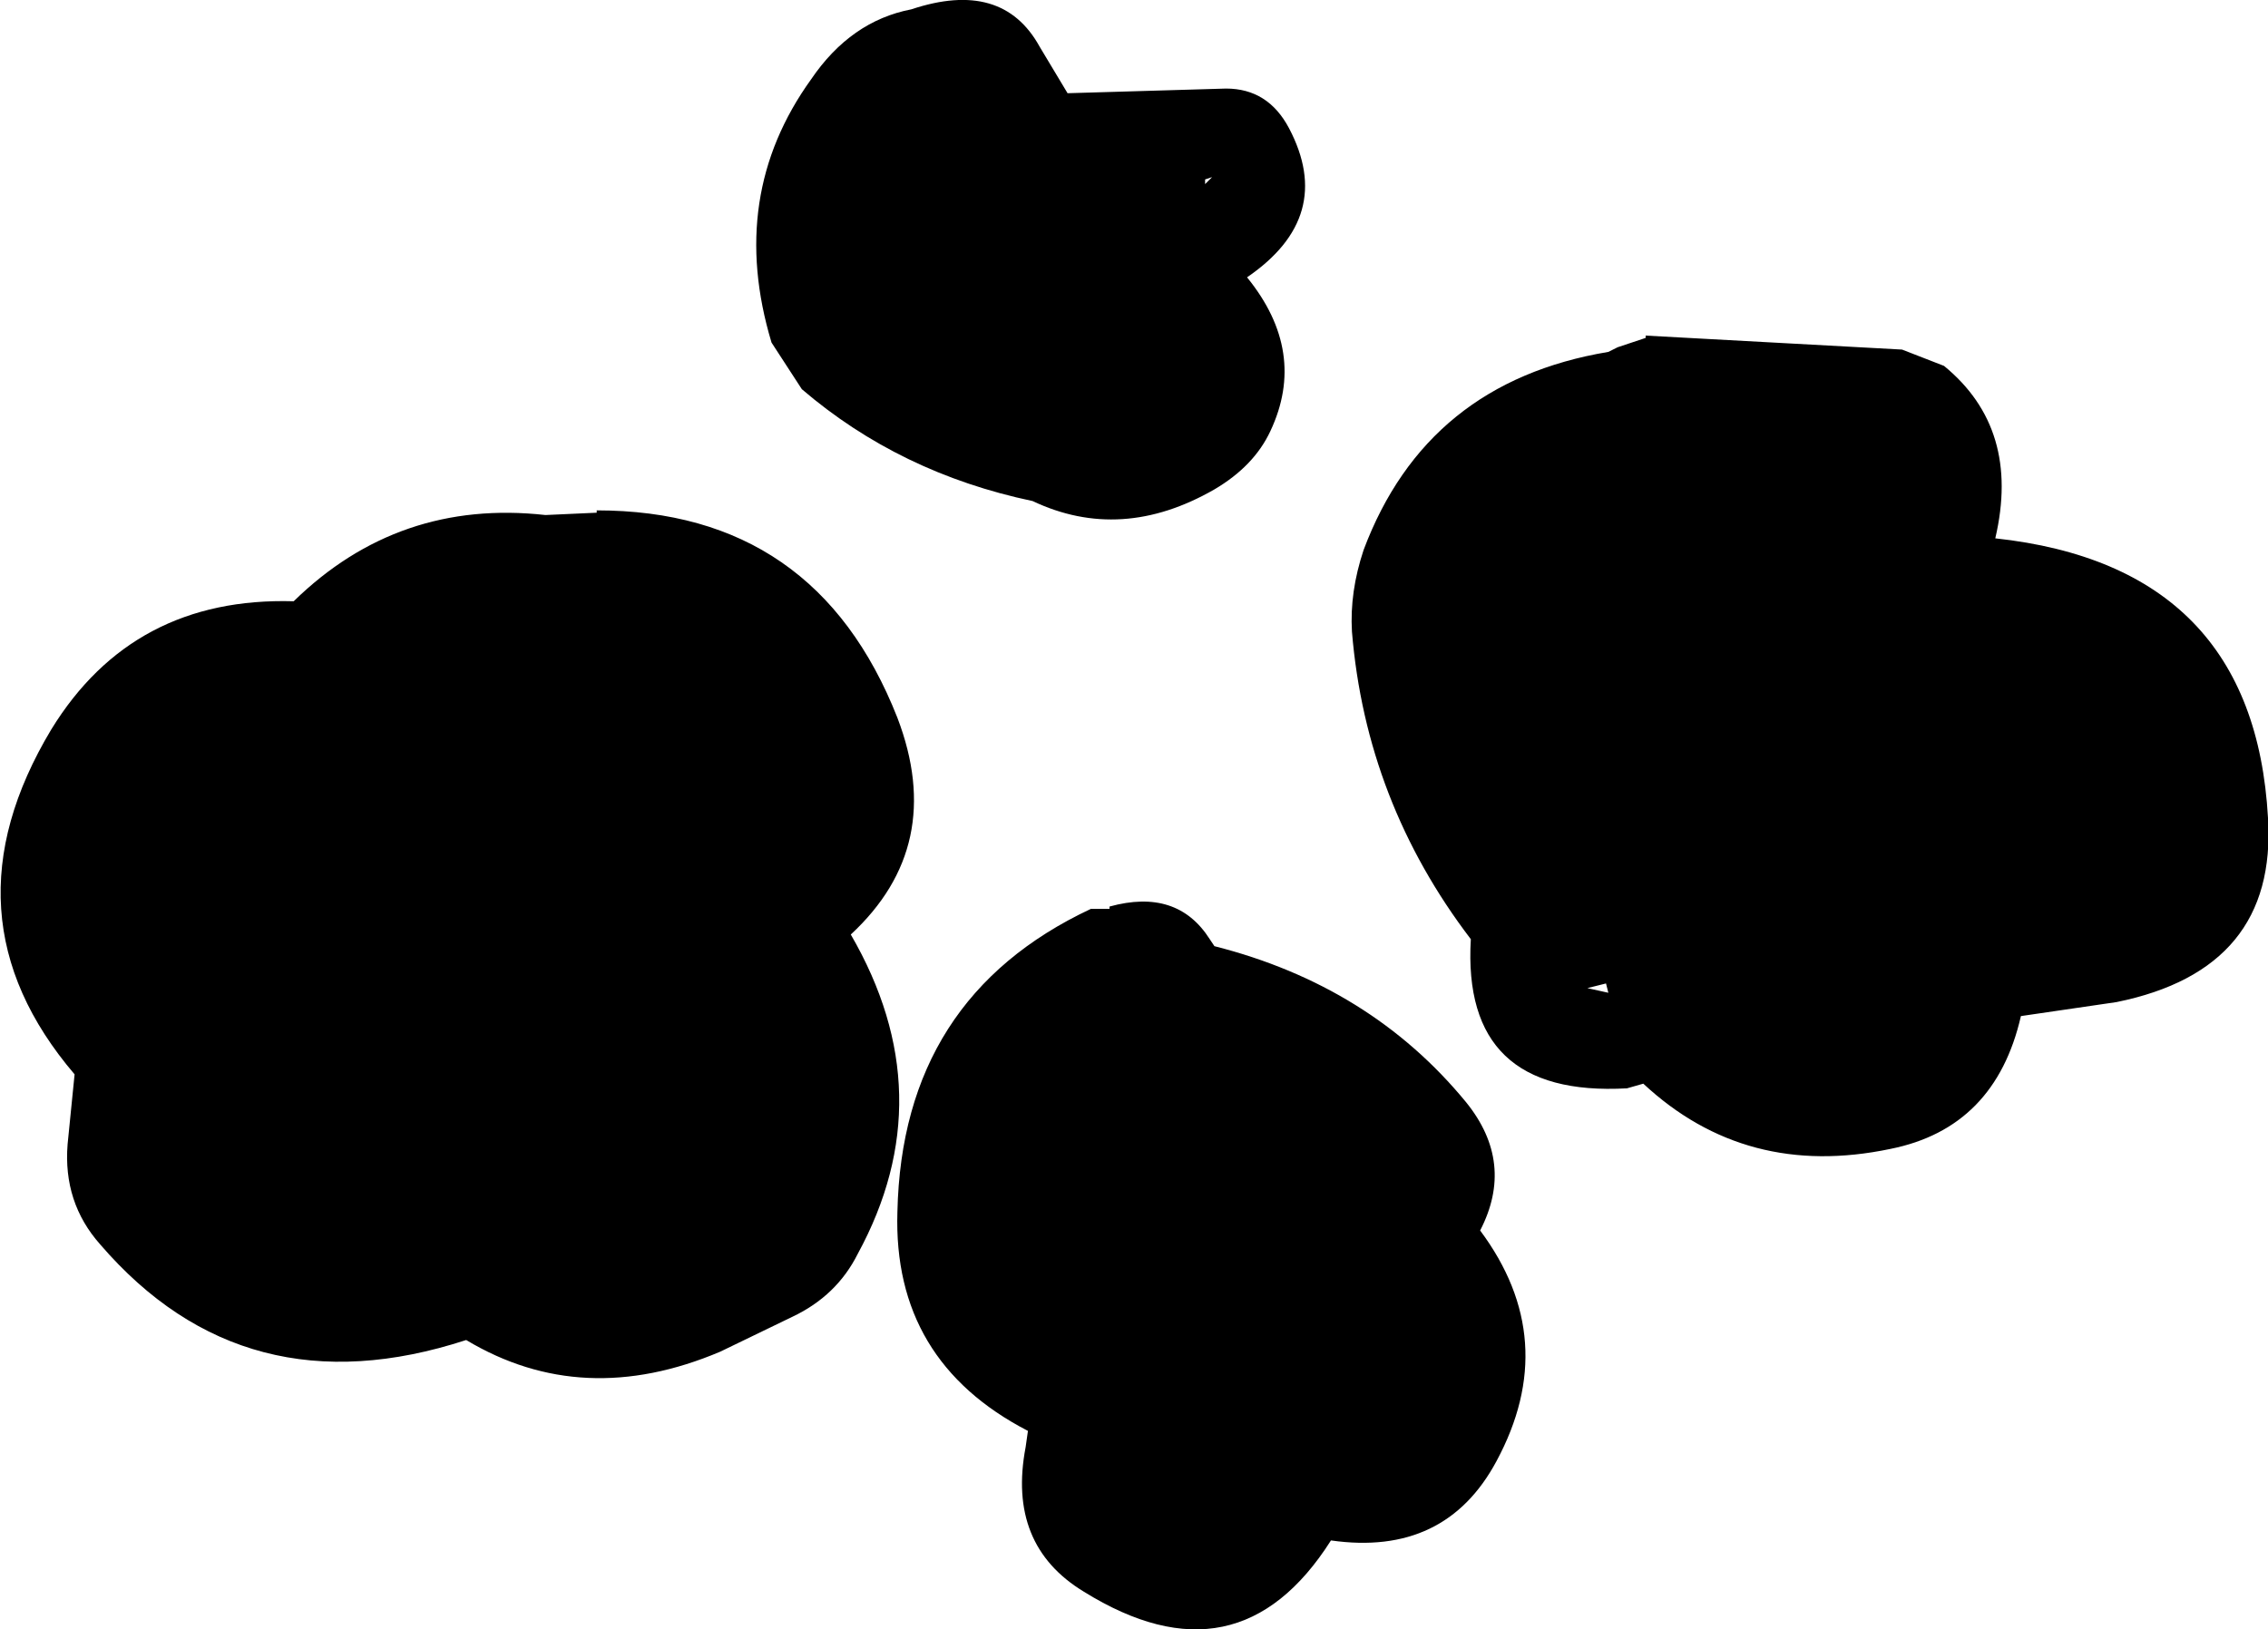 <?xml version="1.0" encoding="UTF-8" standalone="no"?>
<svg xmlns:xlink="http://www.w3.org/1999/xlink" height="34.95px" width="48.65px" xmlns="http://www.w3.org/2000/svg">
  <g transform="matrix(1.0, 0.0, 0.0, 1.0, -454.15, -198.2)">
    <path d="M470.7 205.55 Q469.75 202.4 471.55 199.9 472.4 198.65 473.7 198.4 475.65 197.75 476.45 199.2 L477.05 200.2 480.45 200.1 Q481.35 200.1 481.8 200.95 482.8 202.85 480.9 204.15 482.2 205.75 481.4 207.45 481.05 208.2 480.2 208.7 478.2 209.85 476.3 208.95 473.45 208.35 471.35 206.55 L470.7 205.55 M473.4 213.6 Q474.45 216.35 472.4 218.25 474.4 221.7 472.55 225.1 472.1 226.0 471.15 226.45 L469.6 227.2 Q466.65 228.45 464.15 226.95 459.4 228.5 456.3 224.9 455.5 224.0 455.6 222.75 L455.75 221.25 Q452.85 217.85 455.25 213.85 457.0 211.0 460.45 211.1 462.7 208.9 465.85 209.25 L466.95 209.2 466.95 209.15 Q471.65 209.15 473.4 213.6 M480.0 202.15 L480.15 202.0 480.0 202.05 480.0 202.15 M483.4 210.0 Q484.75 206.4 488.65 205.75 L488.85 205.65 489.45 205.45 489.45 205.4 494.95 205.7 495.85 206.05 Q497.5 207.4 496.95 209.75 502.5 210.35 502.8 215.75 503.0 219.0 499.55 219.7 L497.5 220.0 Q496.95 222.4 494.7 222.85 491.6 223.5 489.4 221.45 L489.05 221.55 Q485.5 221.75 485.7 218.35 483.45 215.4 483.15 211.75 483.1 210.9 483.4 210.0 M488.2 219.4 L488.65 219.5 488.6 219.3 488.2 219.4 M485.9 224.6 Q487.65 226.95 486.25 229.55 485.15 231.6 482.7 231.25 480.7 234.4 477.4 232.35 475.75 231.35 476.15 229.25 L476.2 228.9 Q473.3 227.4 473.4 224.2 473.5 219.6 477.55 217.7 L477.95 217.7 477.95 217.65 Q479.4 217.25 480.1 218.35 L480.2 218.5 Q483.55 219.35 485.6 221.85 486.65 223.15 485.9 224.6" fill="#000000" fill-rule="evenodd" stroke="none"/>
  </g>
</svg>
